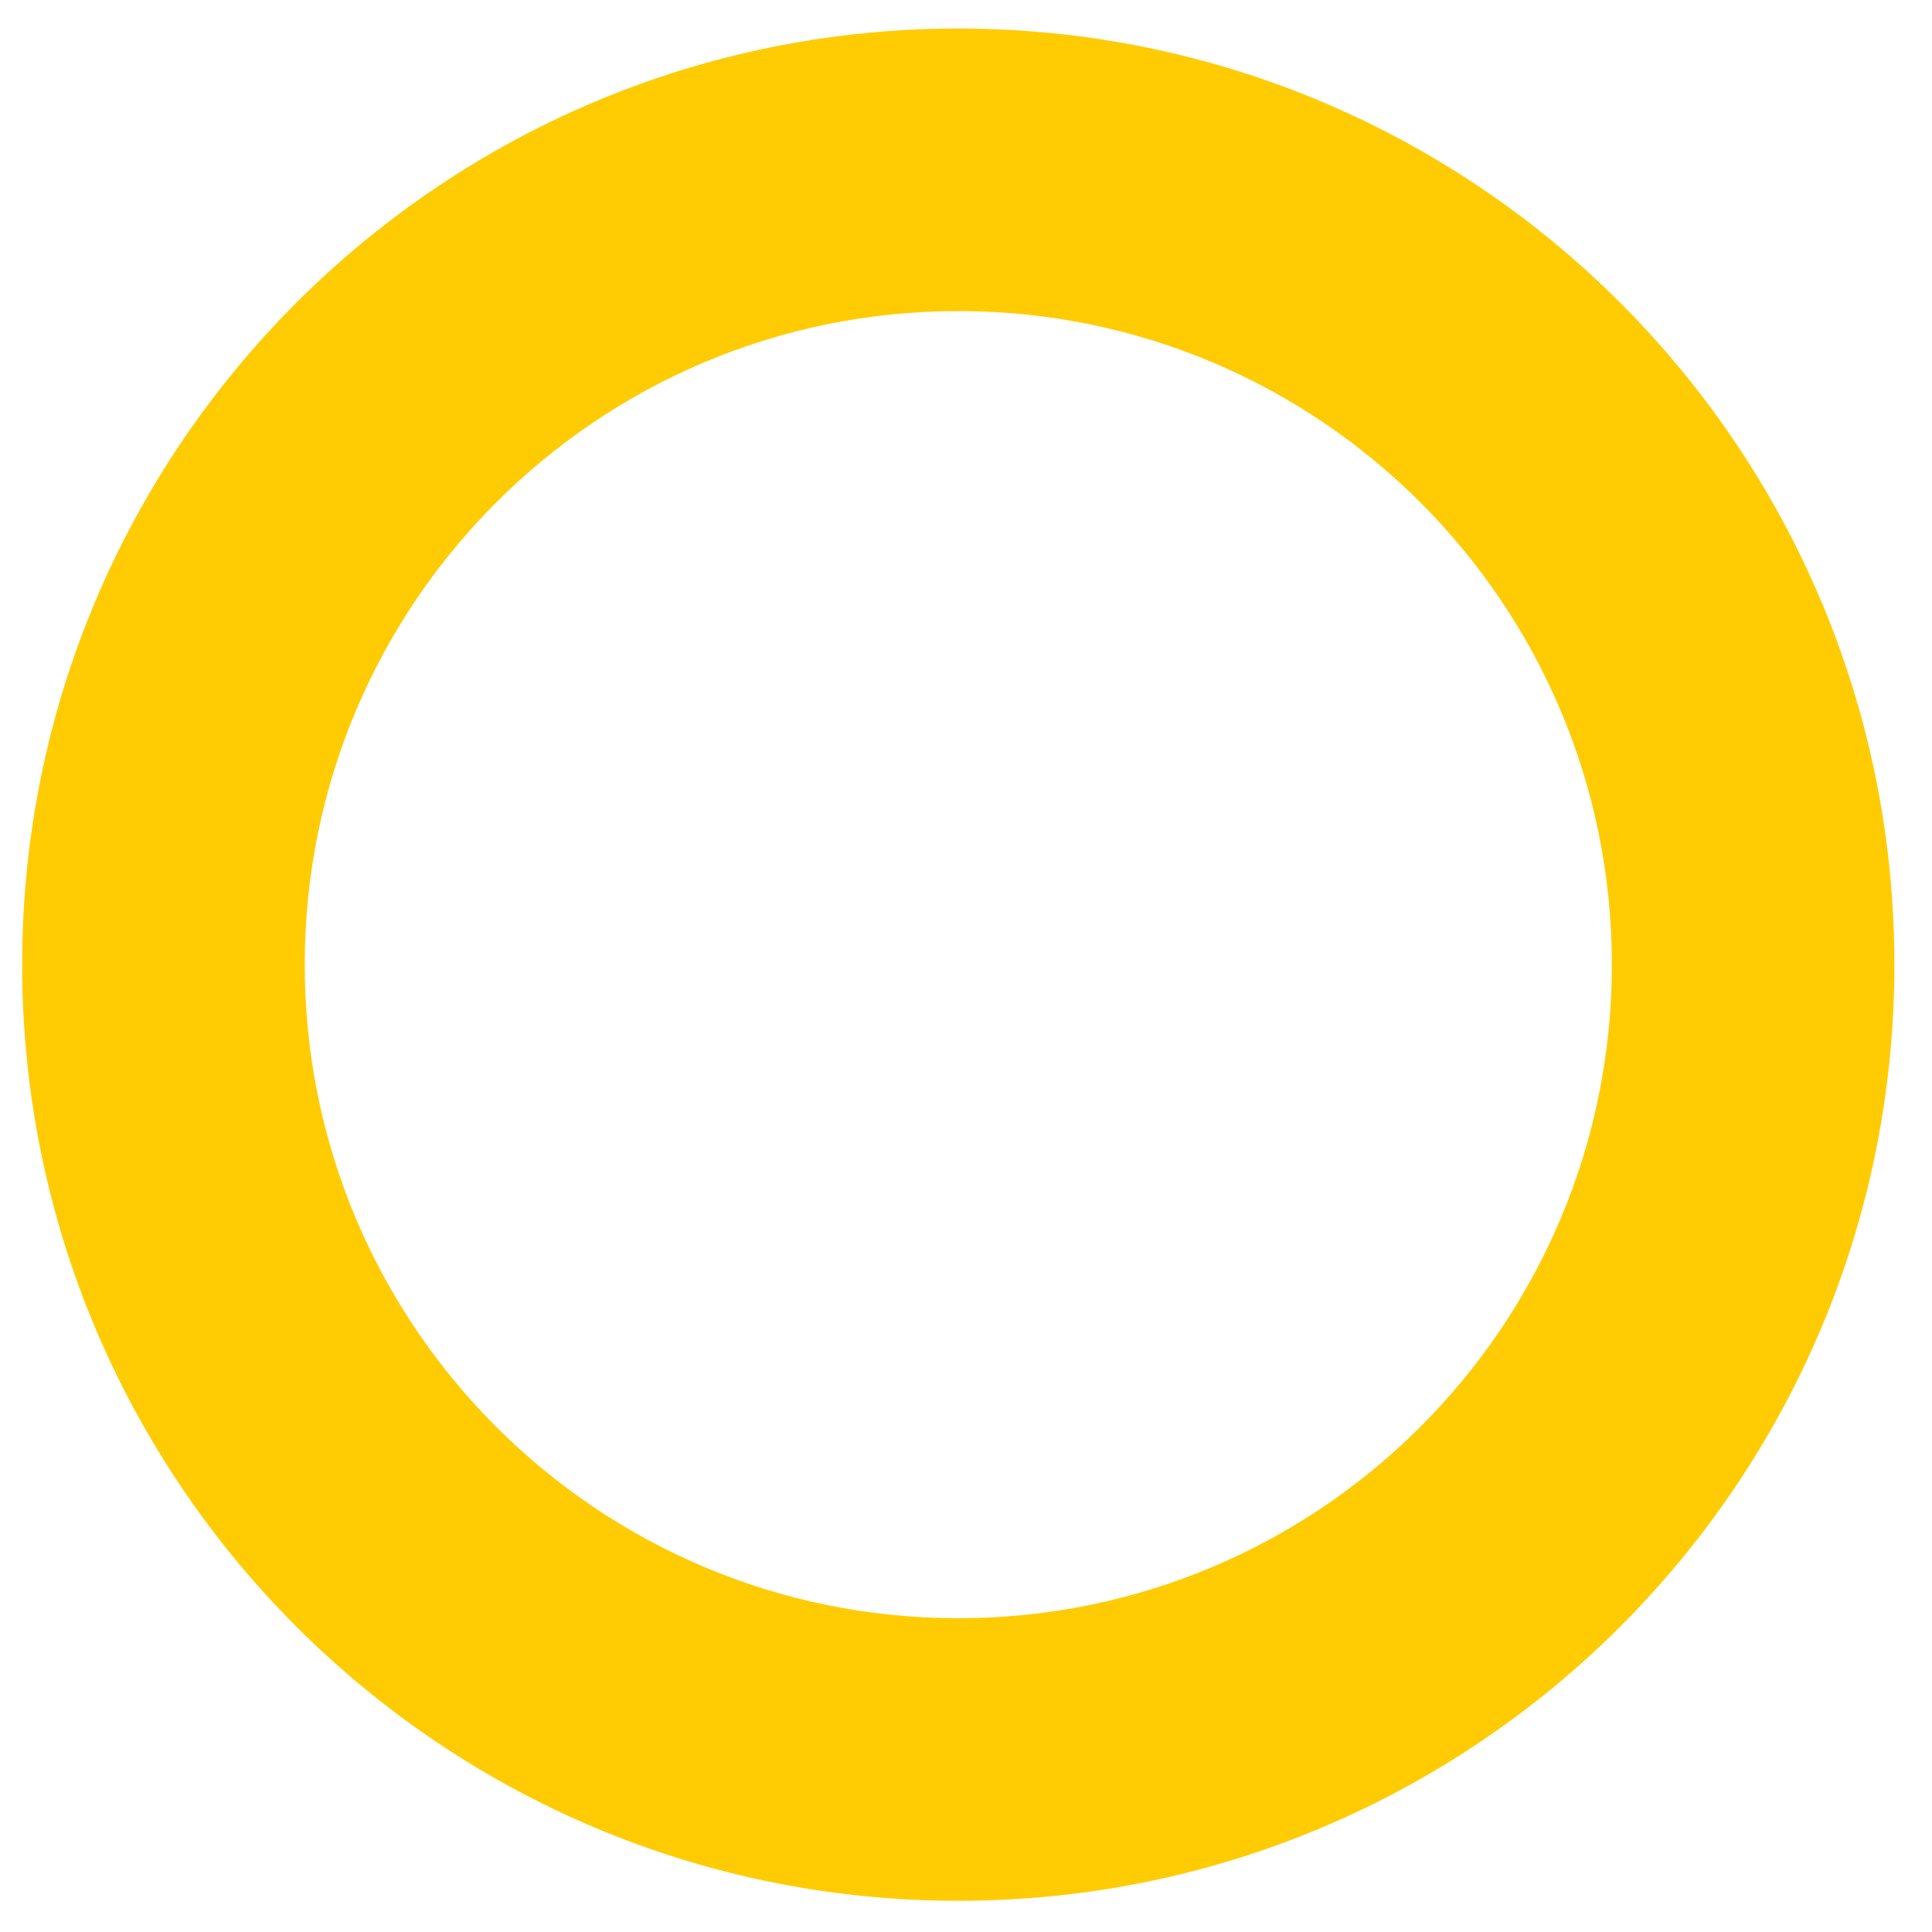 <?xml version="1.0" encoding="utf-8"?>
<!-- Generator: Adobe Illustrator 24.2.1, SVG Export Plug-In . SVG Version: 6.00 Build 0)  -->
<svg version="1.1" id="Layer_1" xmlns="http://www.w3.org/2000/svg" xmlns:xlink="http://www.w3.org/1999/xlink" x="0px" y="0px"
	 viewBox="0 0 600 600" style="enable-background:new 0 0 600 600;" xml:space="preserve">
<style type="text/css">
	.st0{fill:#FFCC04;}
</style>
<g>
	<path class="st0" d="M144.7,146.61c-1.21,1.28-2.58,2.27-4.14,2.95c-1.55,0.68-3.14,1.04-4.78,1.08c-1.63,0.04-3.25-0.23-4.83-0.79
		c-1.59-0.56-3.02-1.45-4.31-2.66l-21.9-20.62l-5.96,6.33l-4.02-3.79l5.96-6.32l-8.45-7.96l3.29-4.88l9.14,8.61l8.42-8.93l4.02,3.79
		l-8.42,8.93l22.11,20.82c0.7,0.67,1.49,1.15,2.34,1.46c0.86,0.31,1.73,0.45,2.62,0.42c0.89-0.03,1.76-0.23,2.61-0.6
		c0.85-0.37,1.61-0.91,2.27-1.62l3.63-3.86l4.03,3.79L144.7,146.61z"/>
	<path class="st0" d="M177.02,119.89l-21.09-28.45c-0.69-0.94-1.52-1.69-2.49-2.25c-0.95-0.55-1.97-0.91-3.03-1.07
		c-1.06-0.16-2.13-0.11-3.22,0.15c-1.08,0.26-2.09,0.73-3.03,1.42L141.06,92c-0.93,0.69-1.69,1.52-2.25,2.48
		c-0.56,0.96-0.91,1.98-1.07,3.04c-0.16,1.05-0.11,2.12,0.14,3.21c0.26,1.08,0.74,2.09,1.42,3.03l21.09,28.45l-4.67,3.46
		l-40.32-54.4l4.66-3.46l13.95,18.81c0.12-2.05,0.66-3.98,1.63-5.79c0.97-1.81,2.32-3.37,4.07-4.66l1.18-0.87
		c1.56-1.17,3.26-1.96,5.1-2.4c1.83-0.44,3.65-0.52,5.45-0.25c1.81,0.27,3.52,0.88,5.15,1.82c1.62,0.95,3.01,2.21,4.18,3.78
		l20.89,28.19L177.02,119.89z"/>
	<path class="st0" d="M215.88,90.61c0.07,1.88-0.2,3.68-0.83,5.39c-0.62,1.72-1.55,3.28-2.8,4.69c-1.26,1.41-2.77,2.53-4.53,3.36
		l-3.5,1.65c-1.76,0.83-3.59,1.28-5.47,1.35c-1.88,0.07-3.68-0.21-5.4-0.83c-1.71-0.61-3.27-1.55-4.68-2.8
		c-1.41-1.25-2.52-2.76-3.35-4.52l-9.29-19.74c-0.83-1.76-1.28-3.59-1.35-5.47c-0.06-1.88,0.21-3.68,0.82-5.4
		c0.62-1.72,1.55-3.28,2.81-4.69c1.25-1.4,2.76-2.52,4.53-3.35l3.5-1.65c1.77-0.83,3.59-1.27,5.48-1.34
		c1.88-0.07,3.67,0.21,5.39,0.82c1.72,0.62,3.29,1.56,4.68,2.81c1.41,1.25,2.53,2.76,3.36,4.53l4.84,10.3l-23.97,11.27l4.58,9.74
		c0.5,1.06,1.16,1.95,2,2.69c0.83,0.74,1.75,1.28,2.76,1.65c1,0.36,2.07,0.52,3.18,0.49c1.11-0.03,2.19-0.3,3.24-0.8l3.51-1.65
		c1.05-0.5,1.94-1.16,2.68-1.99c0.73-0.84,1.29-1.76,1.65-2.76c0.36-1,0.53-2.06,0.49-3.18c-0.03-1.11-0.3-2.2-0.8-3.25L208.05,85
		l5.66-1.61l0.82,1.75C215.36,86.9,215.81,88.73,215.88,90.61z M199.85,67.57c-0.5-1.06-1.16-1.95-1.99-2.68
		c-0.83-0.74-1.75-1.29-2.76-1.65c-1.01-0.36-2.07-0.53-3.18-0.49c-1.11,0.04-2.19,0.3-3.25,0.8l-3.5,1.65
		c-1.05,0.5-1.95,1.16-2.68,2c-0.74,0.83-1.29,1.75-1.65,2.76c-0.36,1-0.53,2.06-0.49,3.17c0.04,1.11,0.31,2.2,0.8,3.25l3.05,6.49
		l18.71-8.81L199.85,67.57z"/>
	<path class="st0" d="M292.3,82.96l-3.15,0.29l-14.67-35.24l-0.42-2.47l0.05,2.51l-7.9,37.35l-3.2,0.3l-20.57-46.64l5.88-0.54
		l14.87,35.32l0.42,2.47l-0.05-2.51l7.89-37.44l3.48-0.33l14.63,35.34l0.42,2.48l-0.05-2.51l8.07-37.46l5.87-0.55L292.3,82.96z"/>
	<path class="st0" d="M343.76,87.93l-2.45-5.24c-1.57,1.52-3.41,2.64-5.53,3.39c-2.11,0.75-4.34,0.95-6.67,0.6l-1.45-0.22
		c-1.93-0.3-3.69-0.94-5.3-1.93c-1.61-0.99-2.94-2.22-4.03-3.69c-1.08-1.47-1.86-3.11-2.33-4.93c-0.48-1.82-0.57-3.7-0.27-5.63
		l0.07-0.47c0.29-1.93,0.93-3.7,1.92-5.3c0.98-1.6,2.22-2.94,3.69-4.02c1.47-1.09,3.12-1.86,4.93-2.33c1.82-0.48,3.7-0.57,5.63-0.27
		l12.14,1.83l1.11-7.38c0.18-1.16,0.12-2.27-0.17-3.35c-0.27-1.07-0.74-2.05-1.37-2.9c-0.64-0.86-1.42-1.59-2.37-2.18
		c-0.94-0.59-2-0.97-3.15-1.14l-3.36-0.51c-1.15-0.17-2.27-0.12-3.35,0.17c-1.08,0.28-2.04,0.74-2.9,1.38
		c-0.86,0.63-1.59,1.42-2.18,2.37c-0.59,0.94-0.97,1.99-1.14,3.14l-0.26,1.73l-5.6-1.81l0.07-0.47c0.28-1.93,0.93-3.7,1.92-5.3
		c1-1.6,2.22-2.94,3.69-4.02c1.47-1.09,3.11-1.87,4.94-2.33c1.82-0.47,3.7-0.57,5.63-0.27l3.35,0.51c1.93,0.29,3.7,0.93,5.3,1.92
		c1.61,0.99,2.94,2.22,4.03,3.69c1.09,1.47,1.87,3.12,2.33,4.94c0.48,1.82,0.57,3.7,0.27,5.63l-5.24,34.68L343.76,87.93z
		 M343.44,64.19l-12.14-1.83c-1.16-0.18-2.27-0.12-3.35,0.16c-1.07,0.29-2.05,0.75-2.91,1.4c-0.86,0.65-1.58,1.45-2.18,2.39
		c-0.59,0.94-0.97,2-1.14,3.15l-0.3,2c-0.17,1.15-0.12,2.27,0.16,3.35c0.28,1.08,0.75,2.05,1.37,2.91c0.64,0.86,1.43,1.59,2.38,2.17
		c0.94,0.59,1.99,0.97,3.14,1.14l3.82,0.58c1.16,0.17,2.28,0.12,3.35-0.17c1.07-0.28,2.05-0.74,2.91-1.37
		c0.86-0.63,1.58-1.42,2.17-2.37c0.59-0.94,0.97-1.99,1.15-3.14L343.44,64.19z"/>
	<path class="st0" d="M388.16,94.23c-1.29,1.38-2.75,2.46-4.4,3.23c-1.66,0.78-3.42,1.22-5.3,1.33c-1.88,0.11-3.74-0.16-5.57-0.83
		l-3.64-1.31c-1.84-0.66-3.45-1.63-4.83-2.91c-1.38-1.28-2.46-2.75-3.23-4.4c-0.78-1.65-1.22-3.41-1.34-5.3
		c-0.11-1.88,0.17-3.74,0.83-5.57l18.41-51.23l5.47,1.96l-7.93,22.04c1.78-1.03,3.69-1.65,5.74-1.85c2.04-0.2,4.08,0.07,6.13,0.8
		l1.38,0.5c1.83,0.66,3.44,1.63,4.82,2.91c1.38,1.28,2.46,2.75,3.24,4.4c0.77,1.65,1.21,3.41,1.33,5.3
		c0.11,1.88-0.17,3.74-0.83,5.57l-7.38,20.53C390.42,91.24,389.45,92.85,388.16,94.23z M393.1,66.6c0.4-1.1,0.55-2.2,0.49-3.31
		c-0.07-1.11-0.33-2.15-0.79-3.12c-0.45-0.97-1.09-1.83-1.9-2.59c-0.81-0.76-1.77-1.34-2.86-1.73l-3.65-1.31
		c-1.09-0.39-2.2-0.56-3.31-0.49c-1.11,0.07-2.15,0.33-3.12,0.79c-0.97,0.45-1.82,1.09-2.59,1.9c-0.76,0.82-1.34,1.77-1.73,2.87
		l-7.61,21.15c-0.39,1.1-0.55,2.2-0.49,3.31c0.06,1.11,0.33,2.15,0.79,3.12c0.45,0.97,1.09,1.83,1.91,2.59
		c0.81,0.76,1.77,1.34,2.87,1.73l3.64,1.31c1.09,0.39,2.21,0.56,3.32,0.49c1.11-0.07,2.15-0.33,3.12-0.79
		c0.96-0.46,1.82-1.09,2.59-1.91c0.76-0.82,1.34-1.77,1.73-2.86L393.1,66.6z"/>
	<path class="st0" d="M398.4,108.34l23.07-42.5l5.1,2.77l-23.06,42.5L398.4,108.34z M426.58,55.41l3.7-6.81l5.94,3.22l-3.7,6.8
		L426.58,55.41z"/>
	<path class="st0" d="M470.27,149.04c-1.37,1.38-2.91,2.37-4.61,2.97c-1.7,0.6-3.44,0.84-5.22,0.71c-1.78-0.12-3.53-0.58-5.25-1.38
		c-1.72-0.8-3.27-1.88-4.65-3.25l-2.75-2.73c-1.39-1.37-2.46-2.95-3.2-4.73c-0.74-1.77-1.13-3.59-1.18-5.45
		c-0.04-1.85,0.27-3.68,0.91-5.48c0.65-1.79,1.65-3.39,3.03-4.78l1.36-1.38l4.79,3.42l-2.26,2.28c-0.82,0.83-1.42,1.77-1.79,2.85
		c-0.38,1.07-0.54,2.17-0.49,3.27c0.05,1.12,0.3,2.21,0.75,3.27c0.46,1.07,1.1,2.01,1.91,2.83l2.76,2.73
		c0.82,0.82,1.74,1.48,2.74,1.99c1.01,0.51,2.03,0.83,3.08,0.96c1.05,0.13,2.07,0.04,3.05-0.27c0.99-0.31,1.9-0.87,2.72-1.7
		c1.22-1.23,1.95-2.5,2.19-3.82c0.24-1.31,0.18-2.67-0.19-4.07c-0.36-1.4-0.93-2.83-1.72-4.3c-0.79-1.47-1.6-2.96-2.45-4.49
		c-0.84-1.52-1.6-3.06-2.29-4.62c-0.68-1.57-1.11-3.15-1.27-4.75c-0.17-1.61,0.03-3.22,0.57-4.85c0.55-1.63,1.64-3.25,3.25-4.89
		c1.37-1.38,2.9-2.39,4.58-3.01c1.68-0.62,3.39-0.89,5.12-0.81c1.73,0.08,3.44,0.49,5.12,1.24c1.67,0.75,3.2,1.81,4.59,3.18
		l2.41,2.39c1.39,1.37,2.44,2.93,3.14,4.67c0.71,1.75,1.07,3.53,1.08,5.36c0.01,1.82-0.33,3.62-1.02,5.37
		c-0.69,1.75-1.73,3.32-3.1,4.7l-0.13,0.13l-4.79-3.42l1.03-1.04c0.82-0.82,1.43-1.75,1.84-2.8c0.41-1.04,0.6-2.09,0.6-3.16
		c0-1.07-0.22-2.12-0.63-3.15c-0.41-1.04-1.04-1.96-1.86-2.78l-2.42-2.39c-0.82-0.82-1.72-1.47-2.69-1.94
		c-0.98-0.47-1.96-0.75-2.94-0.82c-1-0.07-1.97,0.06-2.92,0.4c-0.96,0.34-1.85,0.92-2.67,1.74c-1.18,1.19-1.87,2.42-2.07,3.7
		c-0.21,1.29-0.12,2.62,0.25,4.01c0.37,1.39,0.95,2.81,1.74,4.28c0.78,1.46,1.59,2.96,2.39,4.5c0.81,1.53,1.54,3.09,2.21,4.68
		c0.66,1.59,1.07,3.19,1.22,4.8c0.16,1.62-0.04,3.24-0.61,4.88C472.97,145.77,471.88,147.4,470.27,149.04z"/>
	<path class="st0" d="M485.04,191.01l2.21-5.35c-2.17-0.13-4.25-0.74-6.23-1.79c-1.98-1.06-3.63-2.57-4.94-4.53l-0.81-1.22
		c-1.09-1.62-1.81-3.36-2.15-5.21c-0.36-1.85-0.35-3.67,0.01-5.46c0.35-1.79,1.04-3.47,2.08-5.05c1.02-1.58,2.34-2.91,3.97-4
		l0.39-0.26c1.62-1.09,3.36-1.8,5.21-2.15c1.85-0.34,3.67-0.34,5.46,0.01c1.78,0.36,3.47,1.05,5.05,2.08c1.58,1.02,2.9,2.35,4,3.97
		l6.83,10.2l6.2-4.15c0.97-0.65,1.75-1.44,2.35-2.37c0.61-0.93,1.02-1.92,1.22-2.97c0.2-1.05,0.21-2.12,0.01-3.21
		c-0.2-1.1-0.63-2.13-1.27-3.1l-1.9-2.83c-0.65-0.97-1.44-1.75-2.37-2.36c-0.94-0.6-1.94-1.01-2.98-1.22
		c-1.05-0.21-2.12-0.21-3.21,0c-1.1,0.21-2.13,0.63-3.09,1.27l-1.46,0.97l-2.44-5.35l0.39-0.27c1.62-1.08,3.36-1.8,5.21-2.15
		c1.85-0.35,3.68-0.35,5.46,0.01c1.79,0.36,3.47,1.05,5.05,2.07c1.58,1.03,2.91,2.35,3.99,3.98l1.89,2.82
		c1.08,1.62,1.8,3.36,2.16,5.21c0.34,1.85,0.34,3.67-0.01,5.46c-0.36,1.79-1.04,3.47-2.07,5.05c-1.03,1.58-2.35,2.91-3.98,3.99
		l-29.15,19.51L485.04,191.01z M502.35,174.77l-6.83-10.2c-0.65-0.96-1.44-1.76-2.37-2.36c-0.94-0.61-1.94-1.01-2.99-1.21
		c-1.07-0.2-2.15-0.2-3.24,0.01s-2.12,0.63-3.09,1.28l-1.69,1.13c-0.97,0.65-1.75,1.44-2.36,2.37c-0.6,0.94-1.01,1.93-1.22,2.97
		c-0.21,1.05-0.21,2.12-0.01,3.21c0.21,1.1,0.63,2.13,1.27,3.09l2.16,3.22c0.64,0.96,1.43,1.76,2.37,2.36
		c0.94,0.61,1.92,1.01,2.97,1.22c1.05,0.21,2.12,0.21,3.21,0.01c1.1-0.2,2.13-0.63,3.1-1.27L502.35,174.77z"/>
	<path class="st0" d="M510.27,227.98c-1.88-0.02-3.67-0.38-5.36-1.08c-1.68-0.69-3.19-1.71-4.55-3.02
		c-1.34-1.32-2.39-2.88-3.13-4.68l-1.48-3.58c-0.75-1.8-1.1-3.64-1.09-5.52c0.02-1.89,0.38-3.67,1.08-5.36s1.71-3.2,3.03-4.55
		c1.31-1.35,2.87-2.39,4.67-3.13l50.31-20.8l2.22,5.37l-21.64,8.95c1.96,0.62,3.7,1.62,5.22,3c1.53,1.38,2.7,3.08,3.53,5.08
		l0.56,1.35c0.75,1.8,1.1,3.64,1.09,5.53c-0.02,1.88-0.38,3.67-1.08,5.35c-0.7,1.68-1.71,3.2-3.03,4.55
		c-1.31,1.35-2.88,2.39-4.67,3.14l-20.16,8.33C514,227.64,512.15,228,510.27,227.98z M534.05,213.07c1.08-0.45,2.01-1.06,2.79-1.86
		c0.77-0.8,1.37-1.69,1.77-2.68c0.41-0.99,0.62-2.04,0.64-3.15c0.01-1.12-0.21-2.21-0.65-3.29l-1.48-3.58
		c-0.45-1.07-1.07-2-1.87-2.78c-0.8-0.78-1.69-1.37-2.67-1.78c-0.99-0.41-2.03-0.62-3.15-0.64c-1.11-0.01-2.21,0.2-3.29,0.64
		l-20.77,8.59c-1.08,0.44-2.01,1.07-2.79,1.87c-0.77,0.8-1.37,1.69-1.78,2.68c-0.41,0.98-0.62,2.04-0.64,3.15
		c-0.01,1.11,0.2,2.21,0.64,3.28l1.48,3.58c0.44,1.07,1.07,2,1.86,2.78c0.8,0.78,1.7,1.37,2.68,1.78c0.98,0.4,2.04,0.62,3.15,0.64
		c1.12,0.01,2.2-0.2,3.28-0.64L534.05,213.07z"/>
	<path class="st0" d="M506.82,245.18l46.93-11.58l1.4,5.64l-46.94,11.58L506.82,245.18z M564.93,230.36l7.51-1.86l1.63,6.56
		l-7.52,1.85L564.93,230.36z"/>
	<path class="st0" d="M556.7,300.69c-0.02-1.16-0.27-2.25-0.72-3.26c-0.47-1.02-1.08-1.9-1.85-2.64c-0.77-0.74-1.67-1.32-2.71-1.75
		c-1.03-0.41-2.12-0.61-3.29-0.59l-34.42,0.68l-0.12-5.81l48.35-0.95l0.04,1.94l-4.85,3.26c1.81,1.29,3.27,2.92,4.36,4.89
		c1.09,1.98,1.66,4.15,1.71,6.51l0.07,3.4l-6.47,0.13L556.7,300.69z"/>
	<path class="st0" d="M517.02,346.7c-1.61-0.98-2.95-2.21-4.04-3.68c-1.09-1.46-1.87-3.1-2.36-4.92c-0.48-1.82-0.58-3.69-0.29-5.63
		l0.56-3.83c0.28-1.93,0.91-3.7,1.9-5.3c0.98-1.61,2.21-2.96,3.67-4.04c1.46-1.09,3.11-1.88,4.92-2.36c1.82-0.49,3.7-0.58,5.63-0.3
		l21.58,3.16c1.93,0.28,3.7,0.91,5.31,1.9c1.6,0.98,2.95,2.21,4.05,3.67c1.09,1.46,1.87,3.11,2.35,4.92c0.48,1.82,0.58,3.7,0.3,5.63
		l-0.56,3.83c-0.28,1.93-0.91,3.7-1.9,5.31c-0.98,1.61-2.2,2.95-3.67,4.04c-1.46,1.09-3.11,1.88-4.92,2.36
		c-1.82,0.48-3.7,0.58-5.63,0.3l-21.59-3.16C520.4,348.32,518.62,347.68,517.02,346.7z M545.08,346.06
		c1.15,0.17,2.26,0.11,3.34-0.18c1.08-0.29,2.05-0.76,2.9-1.39c0.86-0.63,1.58-1.43,2.16-2.38c0.59-0.94,0.96-2,1.13-3.15l0.56-3.83
		c0.18-1.15,0.11-2.26-0.18-3.34c-0.29-1.08-0.75-2.05-1.4-2.9c-0.63-0.86-1.42-1.57-2.37-2.16c-0.94-0.59-2-0.96-3.15-1.13
		l-22.24-3.26c-1.15-0.17-2.27-0.11-3.34,0.18c-1.08,0.29-2.05,0.76-2.9,1.39c-0.87,0.63-1.58,1.43-2.17,2.38
		c-0.59,0.94-0.96,2-1.13,3.15l-0.56,3.83c-0.17,1.15-0.11,2.27,0.18,3.34c0.29,1.08,0.75,2.05,1.39,2.91
		c0.64,0.86,1.43,1.57,2.38,2.16c0.94,0.58,2,0.96,3.15,1.13L545.08,346.06z"/>
	<path class="st0" d="M503.34,389.16c-1.39-1.28-2.47-2.74-3.25-4.39c-0.77-1.65-1.22-3.42-1.34-5.29
		c-0.11-1.88,0.17-3.74,0.82-5.58l1.31-3.65c0.66-1.84,1.63-3.45,2.9-4.83c1.28-1.38,2.75-2.46,4.39-3.24
		c1.65-0.78,3.41-1.23,5.3-1.34c1.87-0.12,3.73,0.16,5.58,0.82l20.53,7.35c1.83,0.66,3.45,1.63,4.83,2.91
		c1.37,1.28,2.46,2.74,3.24,4.39c0.78,1.65,1.23,3.41,1.34,5.29c0.11,1.88-0.17,3.74-0.82,5.58l-1.31,3.65
		c-0.66,1.84-1.63,3.45-2.9,4.83c-1.28,1.38-2.75,2.46-4.4,3.24c-1.65,0.78-3.41,1.23-5.29,1.34c-1.87,0.11-3.73-0.16-5.58-0.82
		l-20.53-7.36C506.33,391.41,504.72,390.44,503.34,389.16z M530.97,394.06c1.09,0.4,2.2,0.56,3.31,0.49
		c1.11-0.07,2.15-0.33,3.12-0.79c0.96-0.46,1.82-1.1,2.59-1.91c0.76-0.82,1.34-1.77,1.74-2.87l1.3-3.64
		c0.39-1.1,0.55-2.21,0.48-3.32c-0.07-1.11-0.33-2.15-0.79-3.12c-0.46-0.96-1.09-1.83-1.91-2.59c-0.82-0.76-1.77-1.34-2.87-1.73
		l-21.16-7.58c-1.1-0.39-2.2-0.55-3.32-0.49c-1.11,0.07-2.15,0.33-3.11,0.79c-0.96,0.46-1.83,1.09-2.59,1.91
		c-0.76,0.81-1.34,1.76-1.73,2.87l-1.3,3.64c-0.4,1.09-0.55,2.2-0.48,3.31c0.07,1.11,0.33,2.15,0.79,3.12
		c0.46,0.97,1.09,1.82,1.91,2.59c0.81,0.76,1.77,1.34,2.87,1.73L530.97,394.06z"/>
	<path class="st0" d="M463.83,439.68l29.33,19.85c0.96,0.65,1.99,1.09,3.09,1.3c1.09,0.21,2.17,0.22,3.21,0.01
		c1.05-0.2,2.05-0.6,2.98-1.2s1.73-1.38,2.39-2.35l1.61-2.38c0.66-0.96,1.09-2,1.29-3.09c0.21-1.09,0.22-2.17,0.03-3.24
		c-0.19-1.06-0.59-2.06-1.19-2.99c-0.61-0.94-1.39-1.74-2.35-2.39l-29.32-19.86l3.23-4.77l29.32,19.86c0.96,0.65,2,1.08,3.09,1.29
		c1.1,0.21,2.17,0.21,3.22-0.01c1.06-0.22,2.06-0.62,3-1.23c0.94-0.6,1.73-1.38,2.38-2.35l1.62-2.38c0.65-0.96,1.09-2,1.3-3.09
		c0.2-1.09,0.21-2.17,0.01-3.22c-0.2-1.05-0.6-2.04-1.2-2.97c-0.6-0.94-1.39-1.74-2.35-2.39l-29.32-19.85l3.25-4.81l40.04,27.11
		l-1.09,1.61l-5.84-0.13c0.74,2.1,1,4.27,0.74,6.52c-0.25,2.25-1.03,4.35-2.35,6.31l-0.27,0.39c-1.53,2.27-3.48,3.93-5.84,5
		c-2.35,1.07-4.79,1.47-7.32,1.21c0.58,1.11,1,2.29,1.26,3.53c0.26,1.23,0.35,2.48,0.28,3.73c-0.05,1.25-0.3,2.49-0.7,3.74
		c-0.41,1.25-0.98,2.43-1.75,3.55l-0.26,0.39c-1.09,1.62-2.44,2.93-4.02,3.95c-1.58,1.03-3.27,1.7-5.06,2.05
		c-1.79,0.34-3.61,0.34-5.46-0.02c-1.85-0.36-3.59-1.09-5.2-2.18l-29.06-19.67L463.83,439.68z"/>
</g>
<path class="st0" d="M297.61,8.86C137.05,8.86,6.88,139.03,6.88,299.59s130.16,290.72,290.72,290.72
	c160.56,0,290.72-130.16,290.72-290.72S458.17,8.86,297.61,8.86z M297.61,502.55c-112.1,0-202.97-90.87-202.97-202.97
	c0-112.1,90.87-202.97,202.97-202.97c112.1,0,202.97,90.87,202.97,202.97C500.57,411.68,409.7,502.55,297.61,502.55z"/>
<g>
	<path class="st0" d="M65.09,434.79l2.54-4.74c-2-0.32-3.87-1.07-5.6-2.23c-1.73-1.15-3.12-2.7-4.15-4.63l-0.64-1.2
		c-0.86-1.6-1.36-3.26-1.51-5.01c-0.16-1.74,0.01-3.42,0.51-5.04c0.49-1.63,1.28-3.12,2.37-4.49c1.09-1.36,2.44-2.48,4.04-3.33
		l0.39-0.2c1.6-0.86,3.26-1.36,5.01-1.52c1.74-0.15,3.42,0.01,5.04,0.51c1.62,0.49,3.12,1.27,4.48,2.37
		c1.37,1.09,2.48,2.44,3.33,4.03l5.38,10.05l6.11-3.27c0.95-0.51,1.75-1.17,2.4-1.98c0.64-0.81,1.11-1.69,1.4-2.64
		c0.29-0.94,0.38-1.94,0.3-2.97c-0.09-1.03-0.39-2.03-0.9-2.98l-1.49-2.78c-0.51-0.96-1.17-1.75-1.98-2.4
		c-0.81-0.64-1.69-1.11-2.64-1.39c-0.95-0.29-1.94-0.39-2.97-0.3c-1.03,0.09-2.02,0.39-2.97,0.9l-1.43,0.77l-1.78-5.17l0.39-0.21
		c1.6-0.85,3.26-1.36,5.01-1.52c1.74-0.15,3.42,0.01,5.05,0.51c1.62,0.49,3.11,1.29,4.48,2.38c1.37,1.09,2.48,2.44,3.33,4.03
		l1.49,2.78c0.85,1.6,1.36,3.26,1.51,5.01c0.16,1.74-0.02,3.42-0.5,5.05c-0.49,1.62-1.29,3.12-2.37,4.48
		c-1.1,1.37-2.44,2.48-4.04,3.33l-28.72,15.39L65.09,434.79z M82.57,421.35l-5.38-10.05c-0.51-0.95-1.17-1.75-1.98-2.39
		c-0.81-0.65-1.7-1.11-2.66-1.39c-0.96-0.28-1.96-0.38-2.99-0.29c-1.03,0.09-2.02,0.38-2.98,0.9l-1.66,0.9
		c-0.95,0.51-1.75,1.17-2.4,1.98c-0.64,0.81-1.11,1.69-1.4,2.64c-0.29,0.96-0.38,1.94-0.3,2.97c0.09,1.03,0.39,2.02,0.9,2.97
		l1.7,3.16c0.51,0.96,1.17,1.76,1.98,2.4c0.81,0.65,1.69,1.11,2.64,1.4c0.95,0.29,1.94,0.38,2.97,0.3c1.03-0.09,2.02-0.39,2.97-0.9
		L82.57,421.35z"/>
	<path class="st0" d="M85.93,481.03c-1.62,0.41-3.22,0.49-4.81,0.24c-1.6-0.26-3.13-0.84-4.6-1.72c-1.47-0.88-2.77-2.02-3.91-3.44
		l-1.4-1.75c-1.13-1.42-1.97-2.94-2.5-4.57c-0.53-1.63-0.76-3.26-0.66-4.86c0.1-1.61,0.52-3.16,1.28-4.65
		c0.76-1.48,1.84-2.8,3.26-3.93l0.14-0.11c1.37-1.09,2.82-1.85,4.37-2.26c1.54-0.4,3.08-0.51,4.62-0.33
		c-0.21-1.62-0.02-3.21,0.59-4.77c0.61-1.55,1.6-2.87,2.97-3.97c1.23-0.98,2.59-1.65,4.07-1.97c1.48-0.32,2.92-0.29,4.31,0.09
		c0.08-1.86,0.54-3.65,1.38-5.36c0.84-1.71,2.05-3.22,3.65-4.49l2.63-2.11c1.42-1.13,2.96-1.93,4.65-2.39
		c1.69-0.47,3.37-0.61,5.06-0.42c1.69,0.19,3.3,0.69,4.84,1.52c1.54,0.83,2.88,1.95,4.01,3.37l1.39,1.75
		c1.37,1.71,2.25,3.6,2.65,5.66c0.39,2.05,0.33,4.08-0.21,6.08l5.4-0.55l1.12,1.41l-12.26,9.81c-1.41,1.13-2.96,1.93-4.65,2.39
		c-1.69,0.47-3.37,0.61-5.05,0.42c-1.69-0.19-3.3-0.69-4.84-1.52c-1.54-0.83-2.88-1.95-4.01-3.37l-4.88-6.09
		c-0.38-0.48-0.85-0.86-1.39-1.14c-0.54-0.28-1.1-0.45-1.69-0.53c-0.58-0.07-1.17-0.02-1.76,0.15c-0.59,0.18-1.13,0.45-1.61,0.84
		c-0.48,0.38-0.86,0.84-1.15,1.38c-0.29,0.52-0.47,1.09-0.53,1.69c-0.07,0.59-0.02,1.18,0.15,1.75c0.16,0.59,0.44,1.12,0.82,1.59
		l4.6,5.75c1.13,1.42,1.97,2.93,2.5,4.57c0.54,1.63,0.76,3.25,0.66,4.86s-0.52,3.16-1.28,4.65c-0.76,1.49-1.84,2.79-3.26,3.93
		l-0.14,0.11C89.06,479.85,87.54,480.61,85.93,481.03z M87.61,474.44c0.84-0.67,1.47-1.44,1.89-2.3c0.42-0.86,0.63-1.74,0.65-2.66
		c0.02-0.91-0.14-1.83-0.48-2.78c-0.34-0.94-0.85-1.83-1.53-2.68l-1.72-2.15c-0.67-0.85-1.44-1.54-2.28-2.08
		c-0.84-0.55-1.71-0.9-2.61-1.09c-0.89-0.18-1.81-0.16-2.74,0.05c-0.93,0.22-1.81,0.66-2.66,1.34l-0.55,0.44
		c-0.84,0.67-1.47,1.44-1.87,2.29c-0.41,0.85-0.62,1.74-0.65,2.66c-0.03,0.92,0.12,1.85,0.47,2.8c0.34,0.94,0.85,1.83,1.53,2.68
		l1.73,2.16c0.67,0.84,1.43,1.53,2.28,2.08c0.85,0.54,1.72,0.9,2.63,1.07c0.91,0.17,1.82,0.15,2.74-0.05
		c0.91-0.21,1.79-0.65,2.64-1.33L87.61,474.44z M117.5,450.8c0.84-0.67,1.51-1.47,1.99-2.38c0.49-0.92,0.78-1.87,0.88-2.87
		c0.1-1,0.01-2-0.26-2.99c-0.27-1-0.75-1.92-1.43-2.76l-2.79-3.49c-0.67-0.84-1.47-1.51-2.38-2c-0.91-0.49-1.86-0.78-2.85-0.89
		c-0.98-0.11-1.98-0.03-2.97,0.24c-1,0.27-1.92,0.75-2.76,1.42l-3.12,2.49c-0.84,0.68-1.51,1.48-1.99,2.39
		c-0.49,0.92-0.79,1.86-0.89,2.85c-0.11,0.98-0.03,1.98,0.25,2.97c0.27,1.01,0.75,1.92,1.42,2.77l2.8,3.49
		c0.67,0.84,1.47,1.51,2.38,2c0.91,0.49,1.87,0.79,2.86,0.91c0.99,0.12,1.99,0.05,2.99-0.23c0.99-0.27,1.92-0.75,2.76-1.42
		L117.5,450.8z"/>
	<path class="st0" d="M133.7,501.36c-1.57,0.77-3.21,1.21-4.89,1.34c-1.69,0.11-3.37-0.09-5.04-0.62c-1.66-0.54-3.18-1.4-4.55-2.58
		l-2.72-2.35c-1.37-1.19-2.44-2.57-3.2-4.14s-1.21-3.2-1.33-4.89c-0.12-1.69,0.08-3.37,0.62-5.03c0.53-1.67,1.4-3.18,2.58-4.55
		l13.27-15.31c1.18-1.37,2.57-2.44,4.14-3.2c1.57-0.77,3.2-1.21,4.89-1.34c1.69-0.11,3.37,0.09,5.04,0.62
		c1.67,0.54,3.18,1.39,4.55,2.58l2.72,2.35c1.37,1.19,2.44,2.56,3.2,4.14c0.77,1.57,1.21,3.2,1.33,4.89
		c0.12,1.69-0.08,3.37-0.62,5.03c-0.54,1.67-1.4,3.18-2.58,4.55l-6.92,7.99l-18.59-16.11l-6.55,7.55c-0.71,0.82-1.22,1.73-1.53,2.7
		c-0.31,0.99-0.44,1.98-0.36,2.97c0.07,0.99,0.33,1.96,0.78,2.89c0.45,0.93,1.08,1.74,1.9,2.46l2.72,2.35
		c0.82,0.71,1.72,1.22,2.7,1.53c0.98,0.32,1.98,0.44,2.96,0.36c0.99-0.07,1.95-0.33,2.88-0.78c0.93-0.45,1.75-1.09,2.46-1.91
		l1.95-2.25l3.5,4.2l-1.18,1.36C136.65,499.53,135.27,500.59,133.7,501.36z M147.23,479.08c0.71-0.82,1.22-1.72,1.53-2.7
		c0.31-0.98,0.44-1.97,0.36-2.96s-0.33-1.96-0.78-2.89c-0.45-0.93-1.08-1.75-1.9-2.46l-2.72-2.35c-0.82-0.71-1.72-1.22-2.71-1.54
		c-0.98-0.31-1.97-0.43-2.96-0.36c-0.99,0.07-1.95,0.33-2.88,0.78c-0.93,0.45-1.75,1.09-2.46,1.9l-4.36,5.04l14.52,12.58
		L147.23,479.08z"/>
	<path class="st0" d="M165.51,530.4l16.68-28.34c0.55-0.93,0.89-1.91,1.02-2.93c0.13-1.03,0.07-2.02-0.18-2.98
		c-0.25-0.96-0.68-1.86-1.29-2.69c-0.61-0.84-1.39-1.52-2.32-2.07l-3.1-1.83c-0.93-0.55-1.91-0.88-2.94-1.02
		c-1.03-0.13-2.02-0.07-2.98,0.18c-0.96,0.25-1.86,0.67-2.69,1.29c-0.84,0.61-1.53,1.38-2.08,2.31l-16.68,28.33l-4.64-2.73
		l22.77-38.68l1.55,0.91l0.22,5.42c1.9-0.81,3.91-1.17,6-1.07c2.1,0.1,4.09,0.7,5.98,1.82l1.17,0.68c1.56,0.92,2.86,2.08,3.9,3.49
		c1.04,1.41,1.77,2.93,2.2,4.57c0.42,1.64,0.52,3.33,0.3,5.06c-0.23,1.74-0.8,3.39-1.72,4.94l-16.53,28.07L165.51,530.4z"/>
	<path class="st0" d="M216.07,543.92c-1.19,1.28-2.56,2.28-4.1,2.99c-1.53,0.72-3.17,1.13-4.92,1.22c-1.75,0.09-3.47-0.17-5.17-0.78
		l-3.38-1.23c-1.7-0.62-3.19-1.53-4.47-2.73c-1.28-1.19-2.28-2.56-2.99-4.09s-1.12-3.18-1.22-4.92c-0.1-1.74,0.17-3.47,0.78-5.17
		l6.92-19.04c0.62-1.71,1.53-3.2,2.72-4.47c1.2-1.28,2.56-2.27,4.1-2.99c1.53-0.72,3.18-1.12,4.92-1.22
		c1.75-0.09,3.47,0.17,5.18,0.79l3.38,1.23c1.71,0.62,3.2,1.52,4.47,2.72c1.27,1.2,2.27,2.56,2.99,4.09
		c0.71,1.54,1.12,3.18,1.21,4.92c0.1,1.75-0.16,3.47-0.78,5.17l-0.61,1.69l-5.37-1.02l1.02-2.81c0.36-1.01,0.52-2.04,0.46-3.07
		c-0.06-1.03-0.3-2-0.72-2.9c-0.42-0.9-1.01-1.71-1.76-2.4c-0.76-0.71-1.64-1.25-2.65-1.63l-3.38-1.23
		c-1.02-0.37-2.04-0.53-3.08-0.46c-1.03,0.06-2,0.3-2.9,0.72c-0.9,0.41-1.7,1.01-2.41,1.76c-0.71,0.75-1.25,1.63-1.62,2.64
		l-7.13,19.62c-0.37,1.02-0.53,2.04-0.46,3.07c0.06,1.04,0.3,2,0.72,2.9c0.42,0.9,1.01,1.71,1.76,2.41
		c0.75,0.71,1.64,1.25,2.65,1.62l3.38,1.23c1.02,0.37,2.04,0.53,3.07,0.47c1.04-0.06,2-0.3,2.9-0.72c0.9-0.42,1.7-1.01,2.41-1.76
		c0.71-0.76,1.25-1.64,1.62-2.66l1.02-2.8l4.77,2.66l-0.61,1.69C218.17,541.16,217.26,542.65,216.07,543.92z"/>
	<path class="st0" d="M235.66,574.35l-5.14-0.92l11.69-20.09l-7.14-42.97l5.31,0.94l5.56,35.56l-0.23,2.31l0.58-2.26l17.44-31.45
		l5.31,0.94L235.66,574.35z"/>
</g>
<g>
	<path class="st0" d="M444.21,102.05c-1.65-1.82-7.58-5.74-9.76-6.85c-2.18-1.11-1.5-2.82-1-3.7c0.5-0.88,0,0,0,0
		c0.5-0.88,2.19-2.16,4.19-0.86c2,1.3,7.99,5.17,9.78,6.86c1.8,1.69,1.45,3.08,0.89,4.03c-0.55,0.95,0,0,0,0
		C447.76,102.48,445.86,103.86,444.21,102.05z"/>
</g>
</svg>
